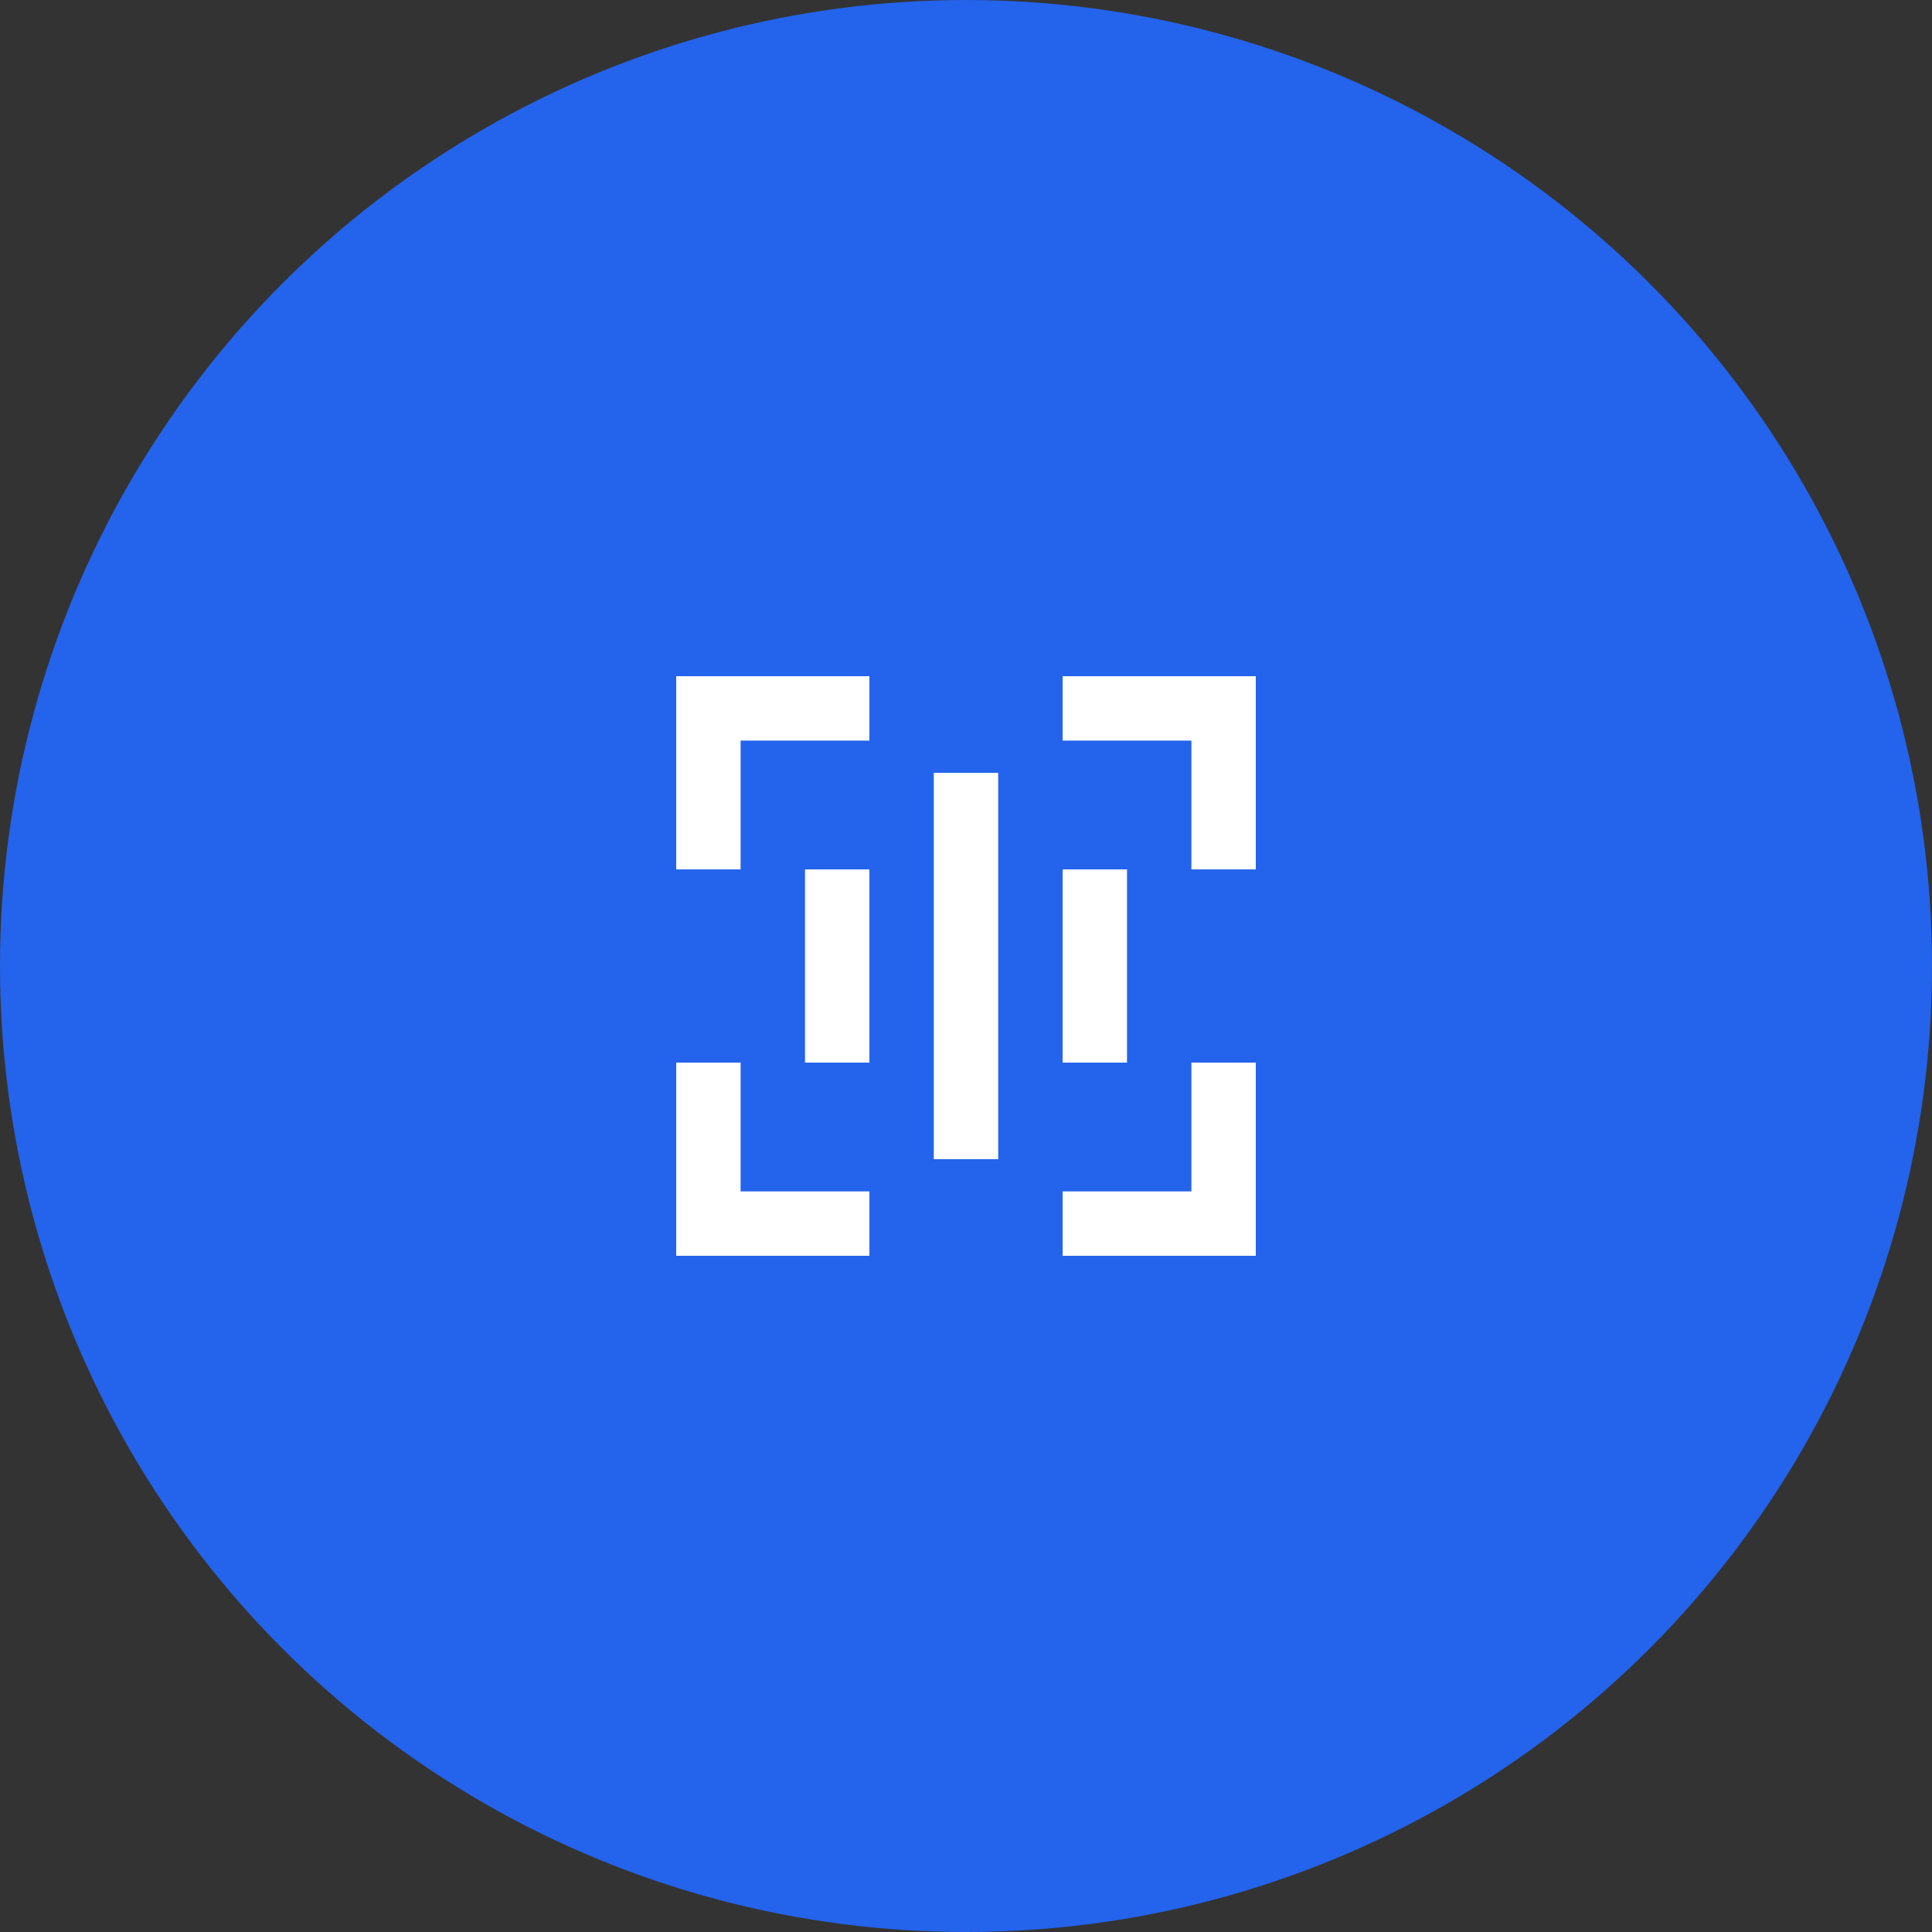 <?xml version="1.0" encoding="UTF-8"?> <svg xmlns="http://www.w3.org/2000/svg" width="60" height="60" viewBox="0 0 60 60" fill="none"><rect x="0" y="0" width="60" height="60" fill="#333333" stroke="none"/><circle cx="30" cy="30" r="30" fill="#2463EB"></circle><g clip-path="url(#clip0_111_66)"><path d="M23 33V37H27V39H21V33H23ZM39 33V39H33V37H37V33H39ZM31 24V36H29V24H31ZM27 27V33H25V27H27ZM35 27V33H33V27H35ZM27 21V23H23V27H21V21H27ZM39 21V27H37V23H33V21H39Z" fill="white"></path></g><defs><clipPath id="clip0_111_66"><rect width="24" height="24" fill="white" transform="translate(18 18)"></rect></clipPath></defs></svg> 